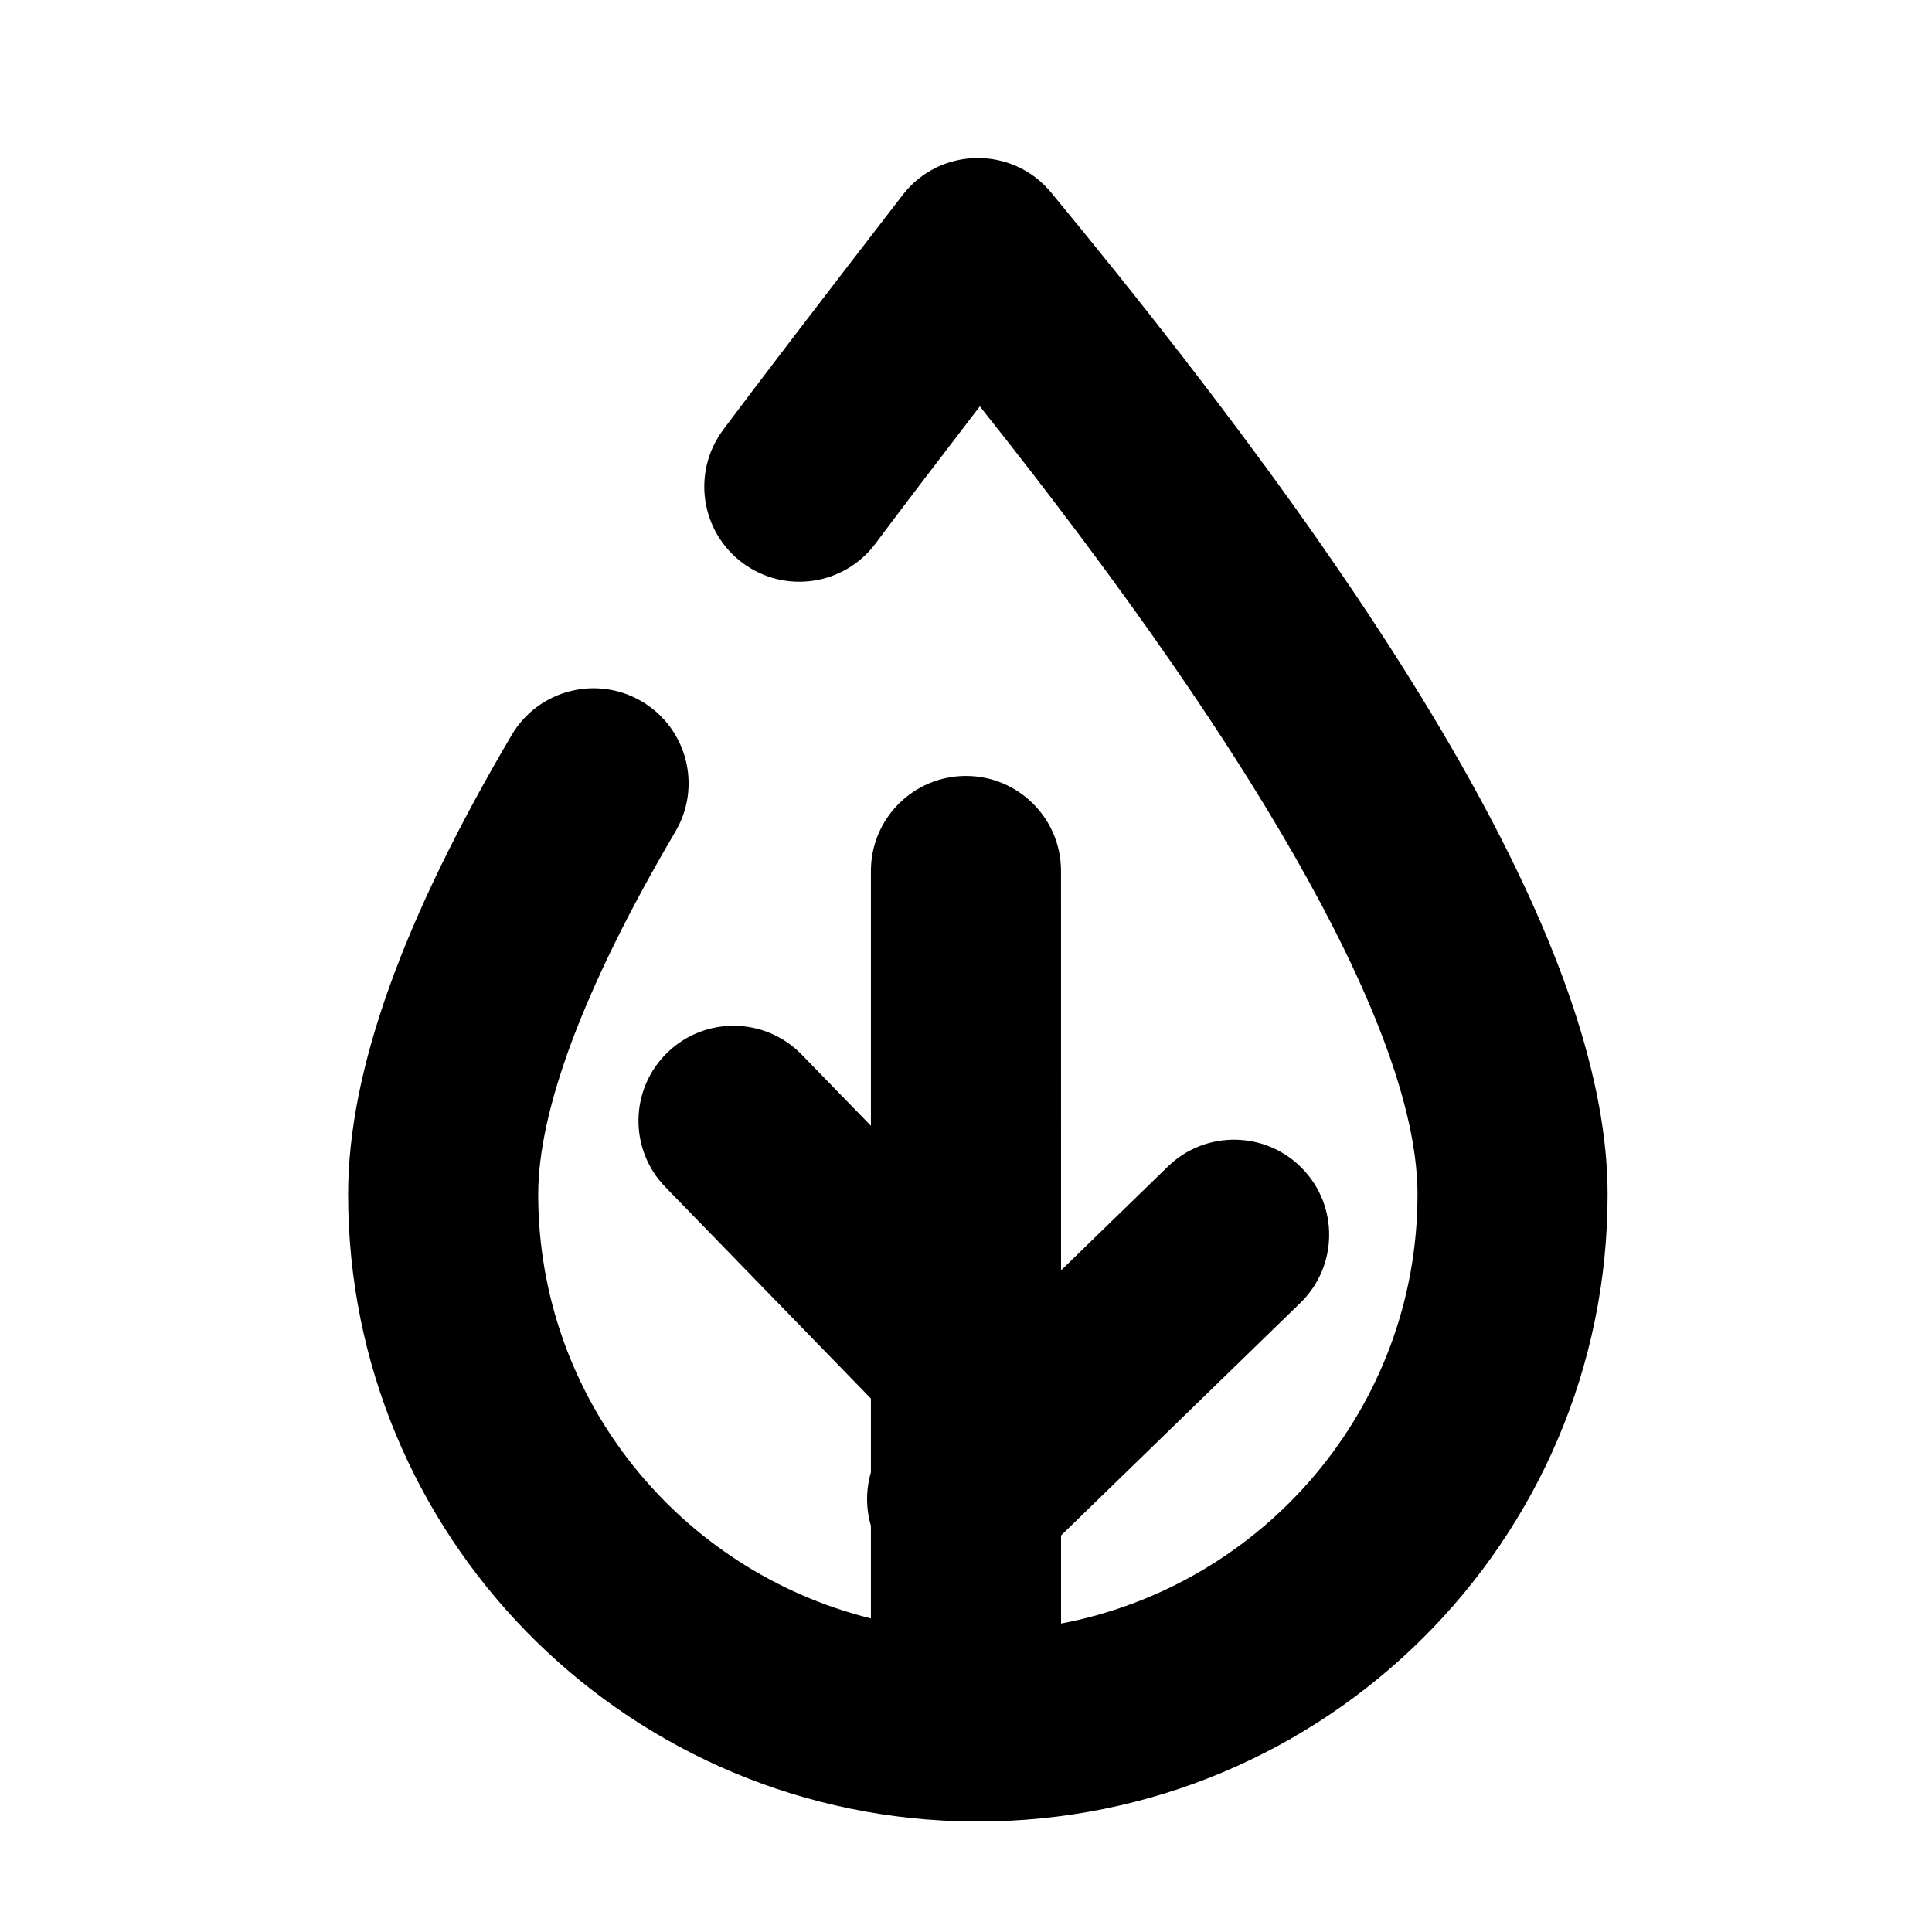 <?xml version="1.0" encoding="UTF-8"?>
<!-- Uploaded to: ICON Repo, www.iconrepo.com, Generator: ICON Repo Mixer Tools -->
<svg fill="#000000" width="800px" height="800px" version="1.1" viewBox="144 144 512 512" xmlns="http://www.w3.org/2000/svg">
 <path d="m425.19 480.66 28.301-27.508c9.977-9.695 25.926-9.469 35.621 0.508 9.699 9.977 9.473 25.926-0.504 35.621l-63.418 61.633v23.344c53.824-10.242 94.465-57.289 94.465-113.73 0-40.672-38.508-111.56-115.99-208.84-12.316 16.047-21.535 28.172-27.641 36.352-8.32 11.152-24.105 13.445-35.254 5.125-11.152-8.32-13.445-24.102-5.125-35.254 9.184-12.309 25.02-33.027 47.562-62.23 9.875-12.793 29.074-13.109 39.363-0.645 98.113 118.8 147.46 205.69 147.46 265.5 0 91.809-74.746 166.18-166.89 166.18-0.758 0-1.516-0.004-2.269-0.012-0.293 0.008-0.586 0.012-0.879 0.012-0.672 0-1.332-0.023-1.988-0.074-89.766-2.703-161.75-76.012-161.75-166.11 0-32.941 14.691-73.109 43.336-121.73 7.059-11.988 22.5-15.98 34.488-8.918 11.988 7.059 15.98 22.5 8.918 34.488-24.488 41.574-36.363 74.039-36.363 96.164 0 54.219 37.504 99.77 88.168 112.36v-24.539c-1.352-4.625-1.348-9.555 0-14.168v-19.559l-54.473-56.047c-9.695-9.977-9.469-25.926 0.508-35.621 9.977-9.695 25.922-9.469 35.621 0.508l18.344 18.875v-67.523c0-13.914 11.277-25.191 25.191-25.191 13.91 0 25.188 11.277 25.188 25.191z"/>
</svg>